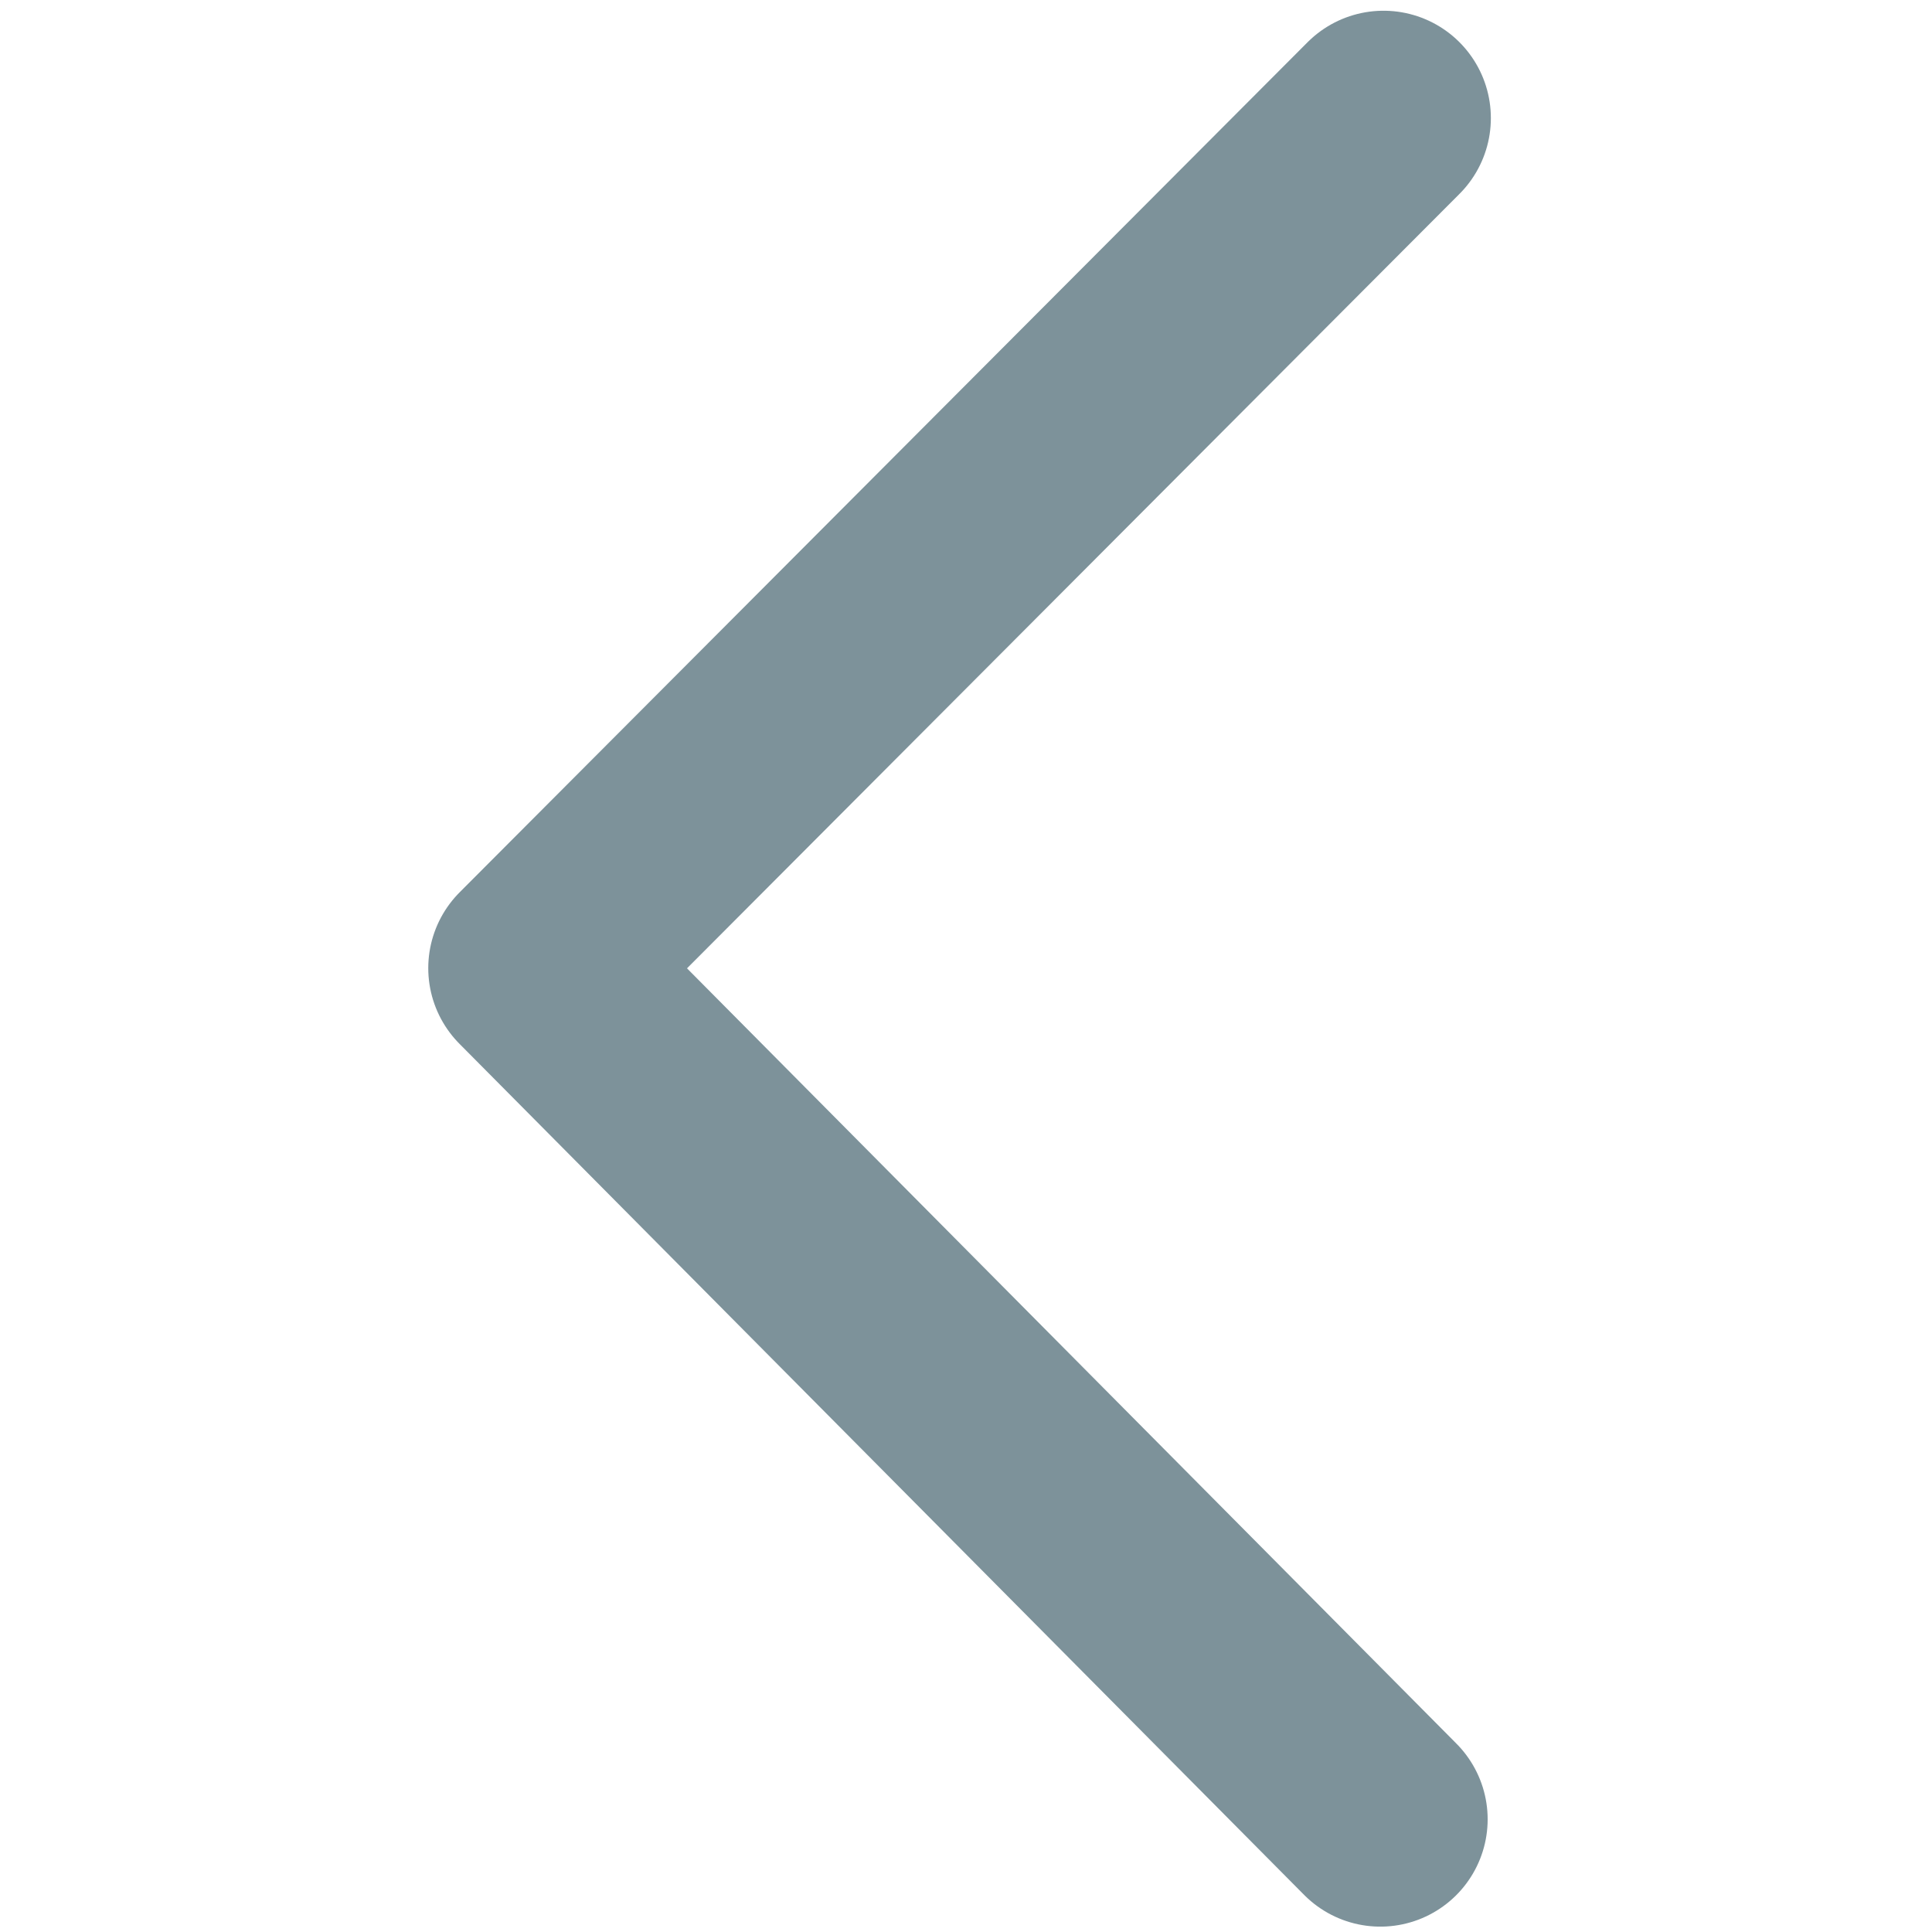 <?xml version="1.0" encoding="utf-8"?>
<!-- Generator: Adobe Illustrator 16.0.0, SVG Export Plug-In . SVG Version: 6.00 Build 0)  -->
<!DOCTYPE svg PUBLIC "-//W3C//DTD SVG 1.1//EN" "http://www.w3.org/Graphics/SVG/1.1/DTD/svg11.dtd">
<svg version="1.1" id="Selected_Items" xmlns="http://www.w3.org/2000/svg" xmlns:xlink="http://www.w3.org/1999/xlink" x="0px"
	 y="0px" width="180px" height="180px" viewBox="0 0 180 180" enable-background="new 0 0 180 180" xml:space="preserve">
<polyline fill-rule="evenodd" clip-rule="evenodd" fill="none" stroke="#7D929A" stroke-width="20" stroke-linecap="round" stroke-linejoin="round" stroke-miterlimit="3" points="
	128.601,169.5 49.9,90.2 128.9,11 "/>
</svg>
